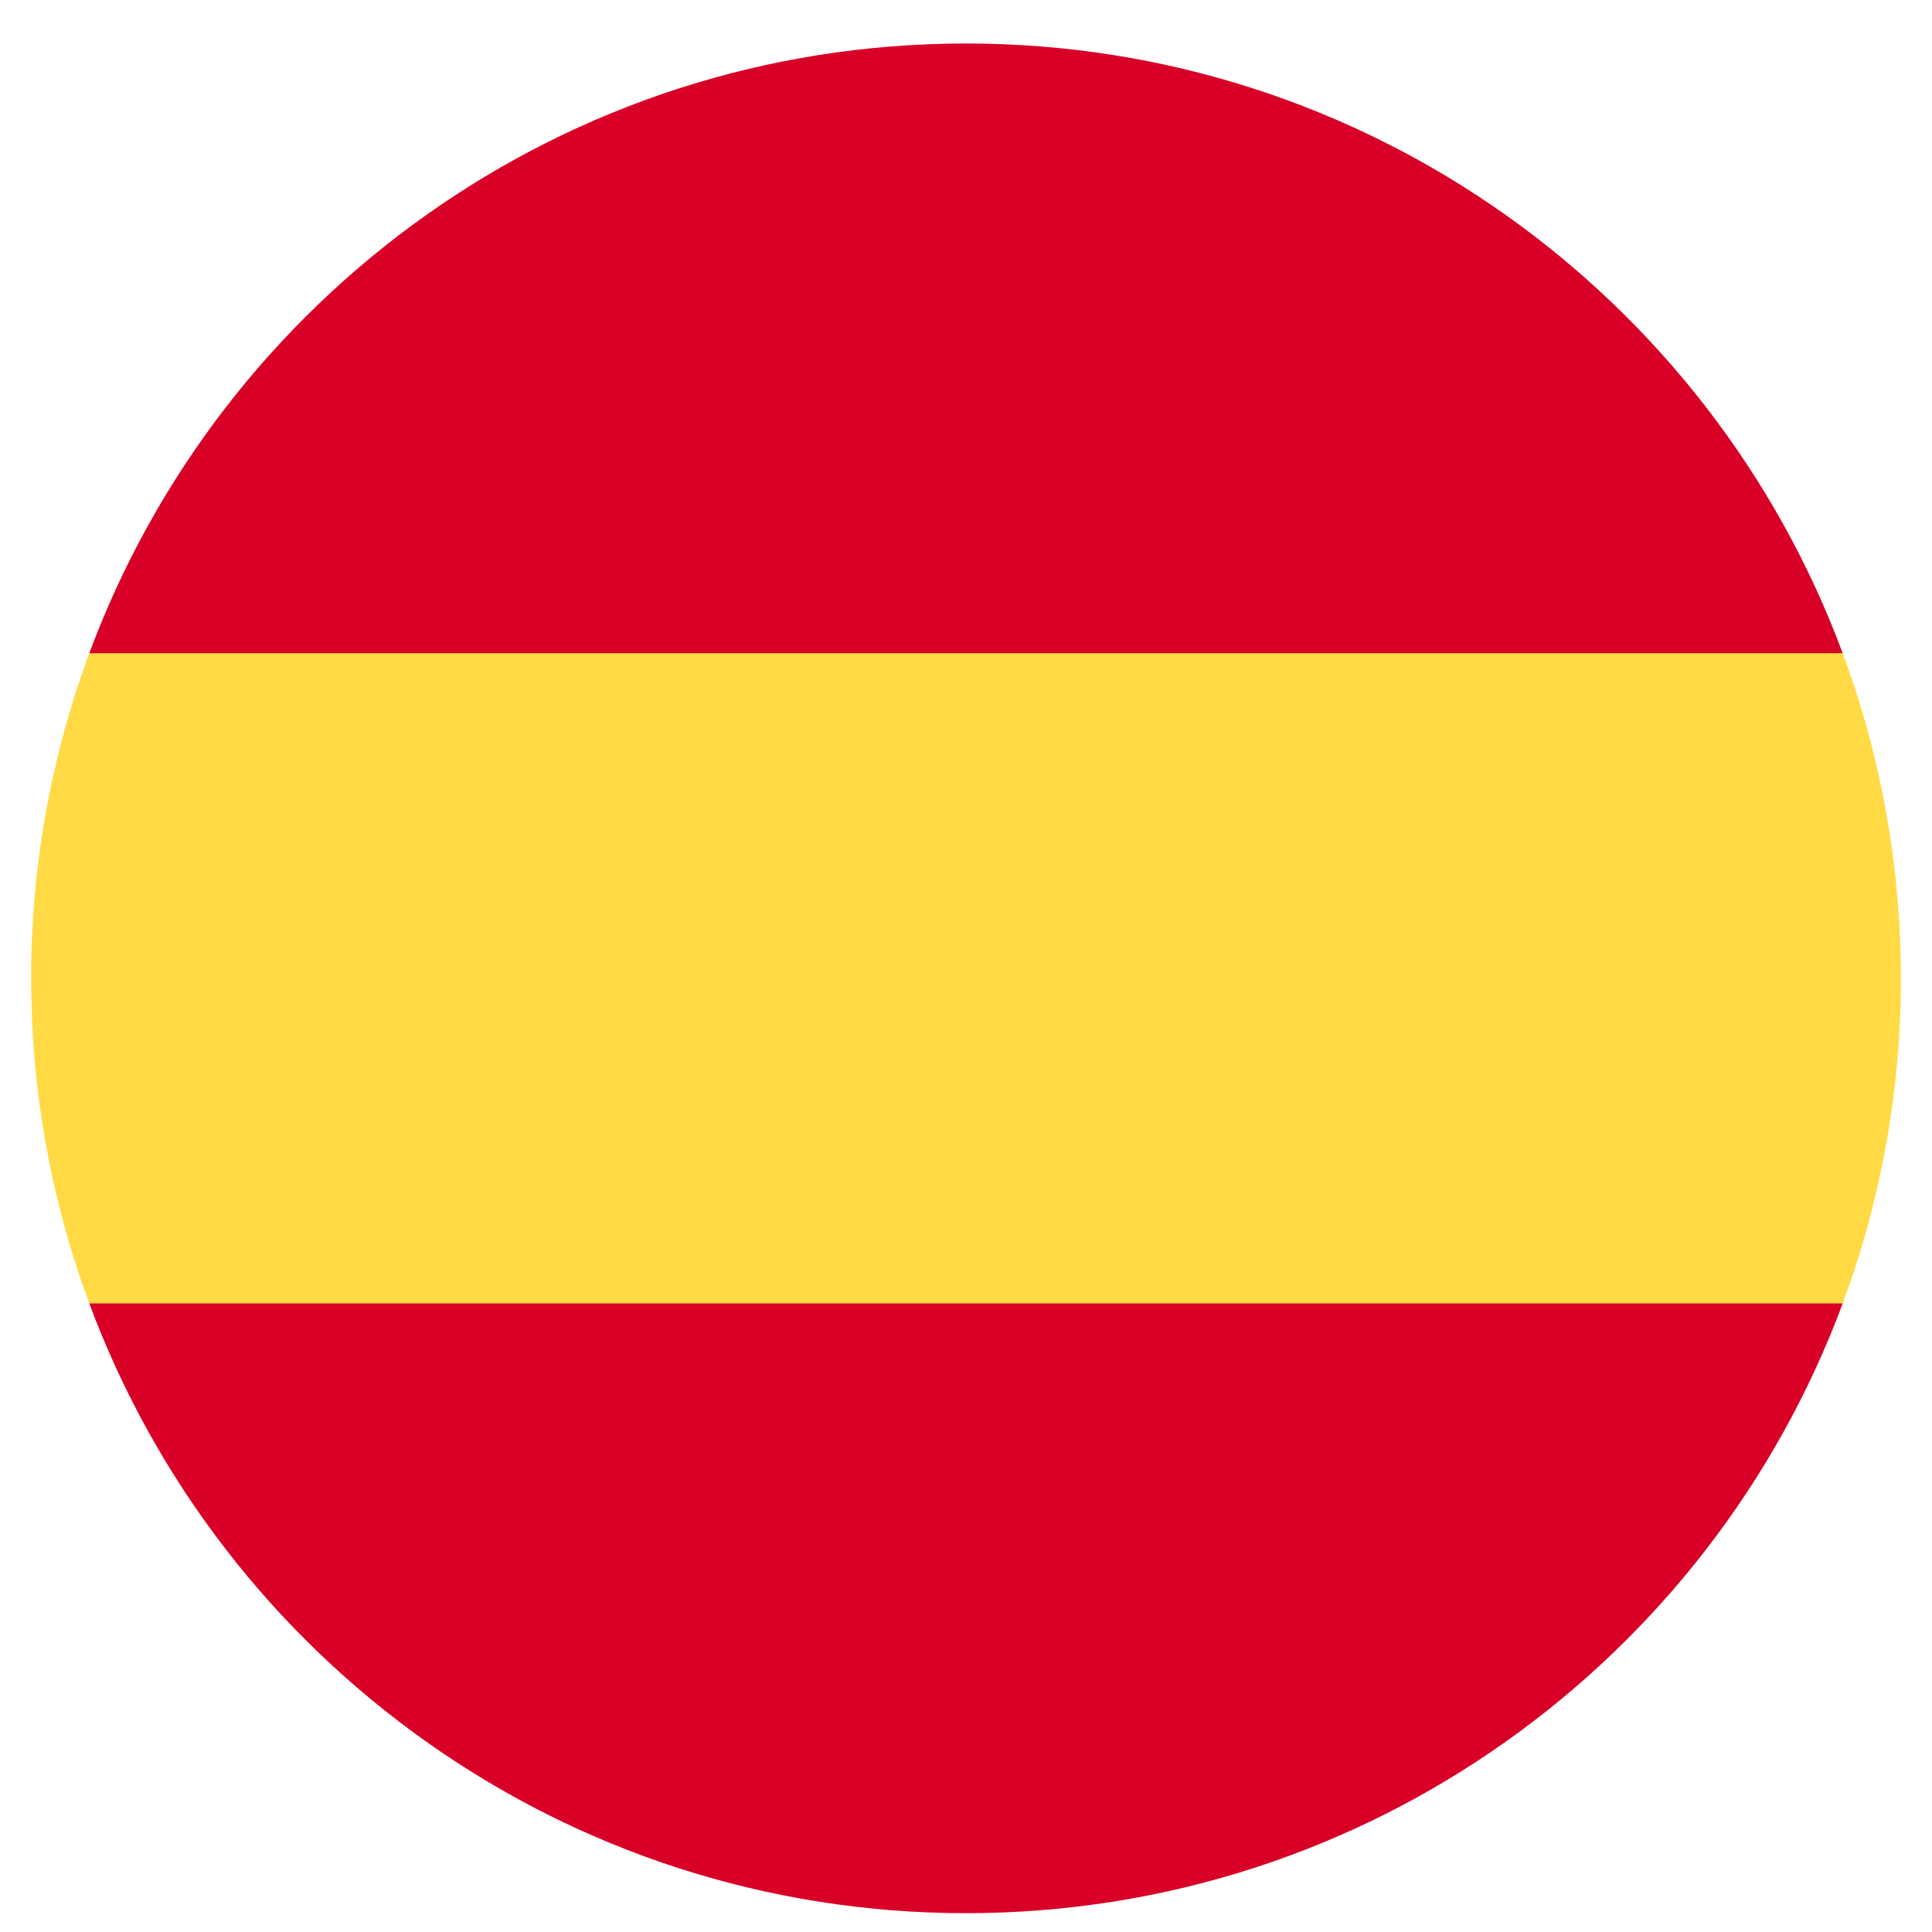 <svg width="31" height="31" viewBox="0 0 31 31" fill="none" xmlns="http://www.w3.org/2000/svg">
<g clip-path="url(#clip0_614_10550)">
<path d="M0.5 15.698C0.498 17.479 0.814 19.246 1.433 20.915L15.5 22.22L29.567 20.915C30.186 19.246 30.502 17.479 30.5 15.698C30.502 13.917 30.186 12.15 29.567 10.48L15.5 9.176L1.433 10.481C0.814 12.151 0.498 13.917 0.5 15.698Z" fill="#FFDA44"/>
<path fill-rule="evenodd" clip-rule="evenodd" d="M15.5 0.698C21.95 0.698 27.448 4.769 29.567 10.481H1.433C3.553 4.769 9.05 0.698 15.5 0.698ZM15.5 30.698C9.05 30.698 3.553 26.627 1.433 20.914H29.567C27.448 26.627 21.95 30.698 15.5 30.698Z" fill="#D80027"/>
</g>
<defs>
<clipPath id="clip0_614_10550">
<rect width="30" height="30" fill="white" transform="translate(0.5 0.698)"/>
</clipPath>
</defs>
</svg>

